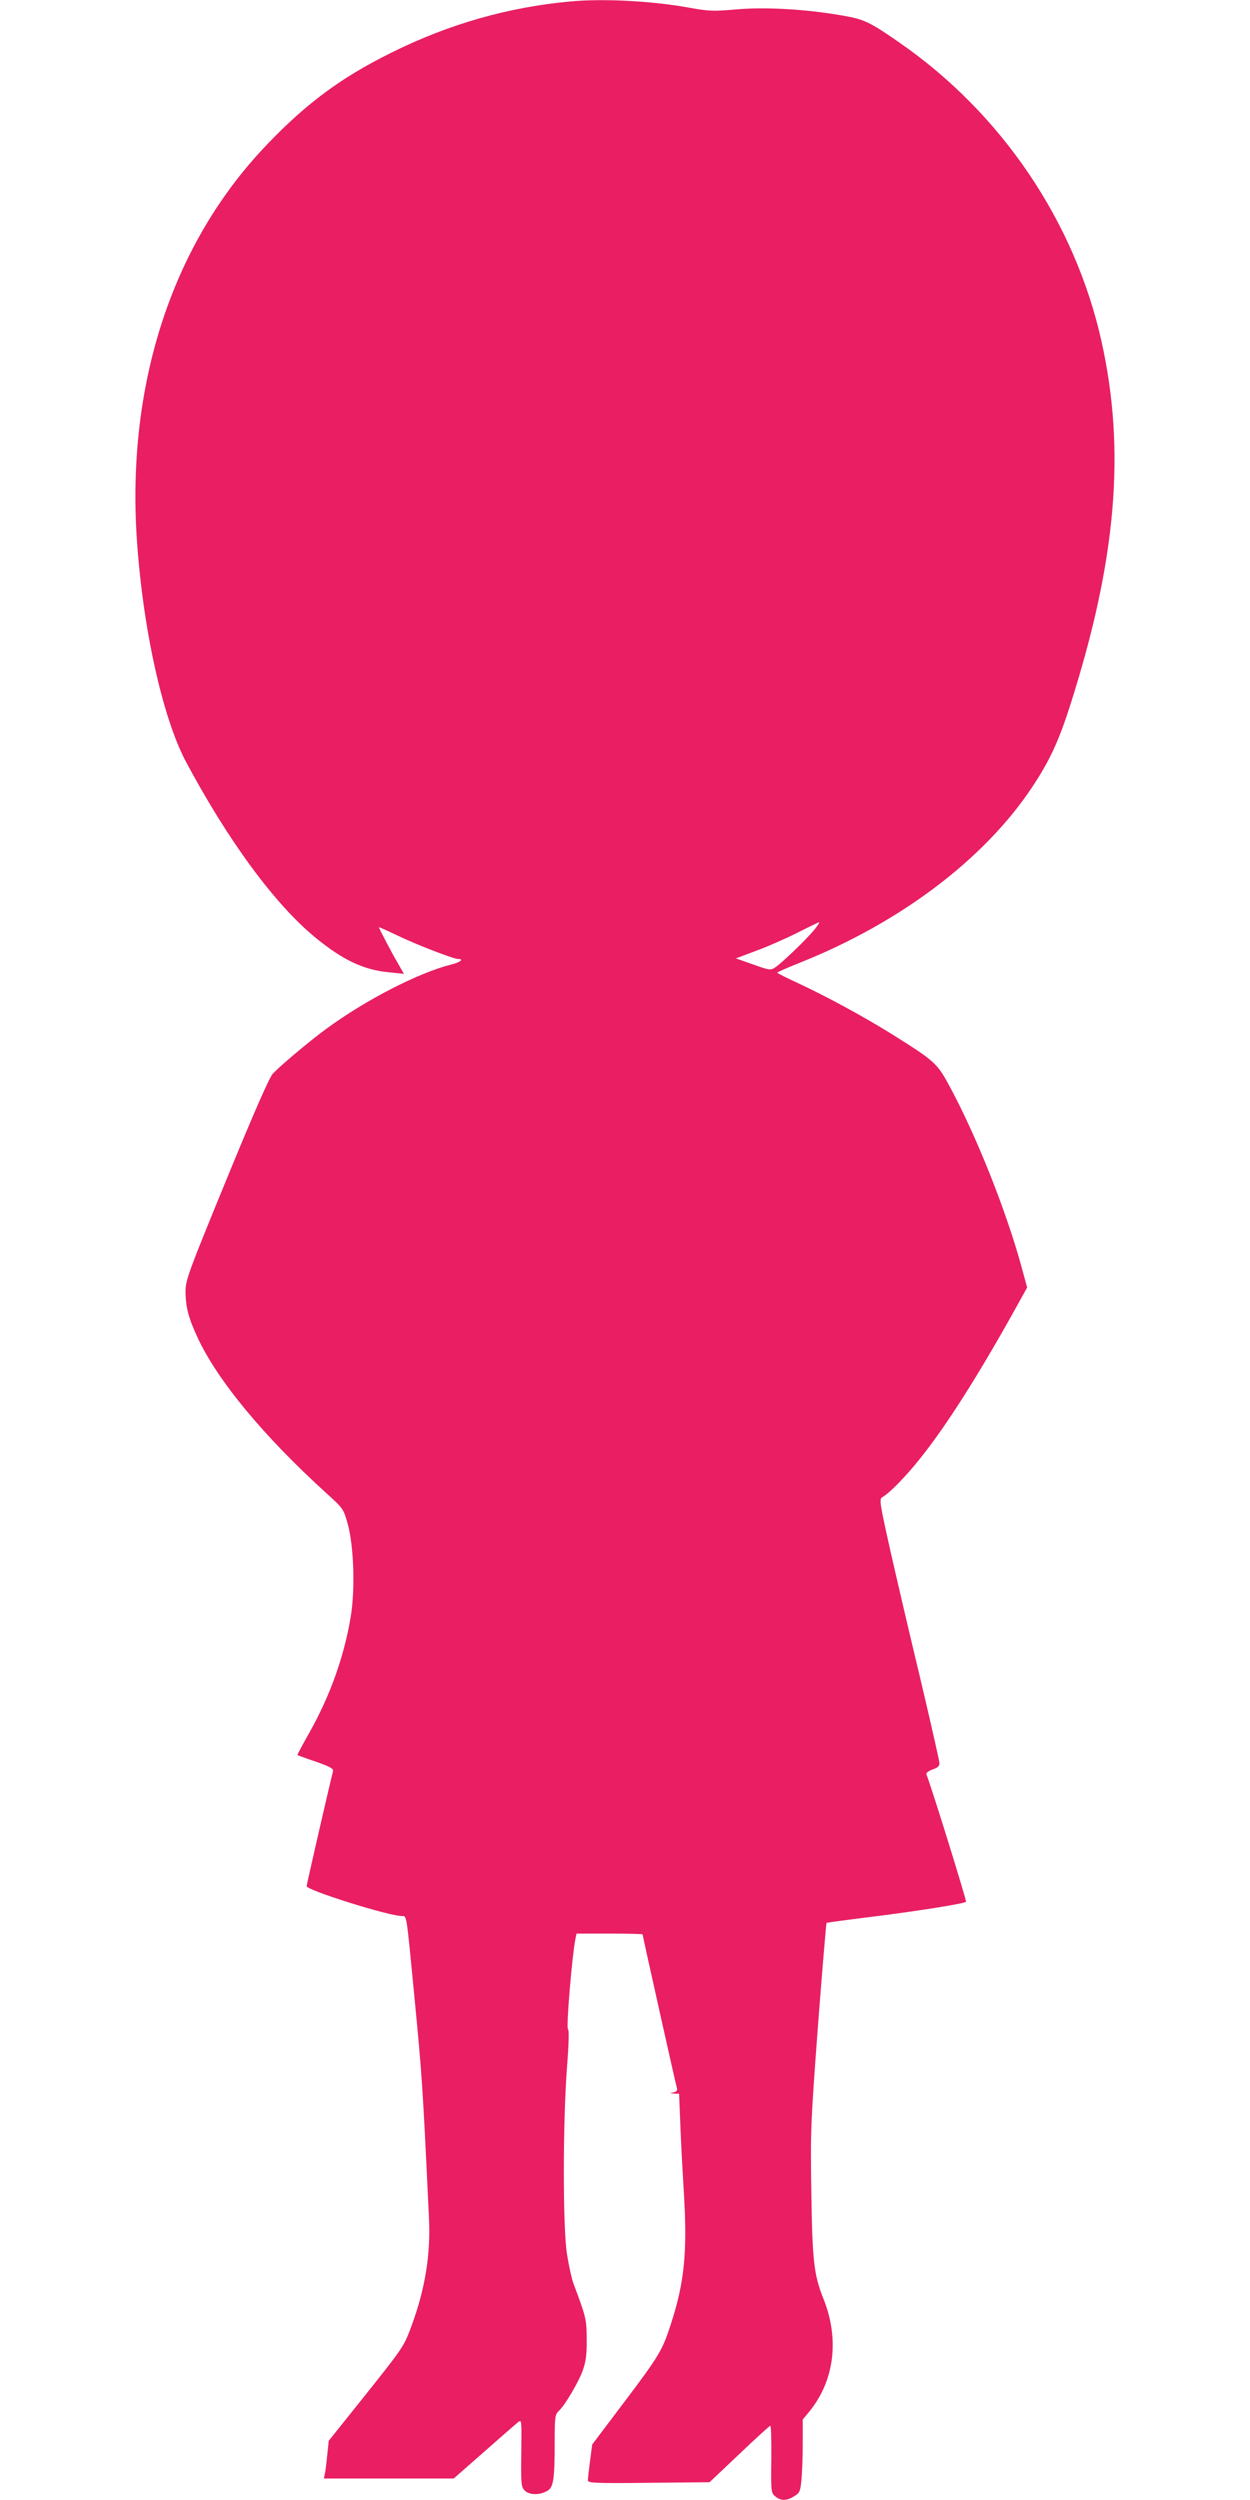 <?xml version="1.0" standalone="no"?>
<!DOCTYPE svg PUBLIC "-//W3C//DTD SVG 20010904//EN"
 "http://www.w3.org/TR/2001/REC-SVG-20010904/DTD/svg10.dtd">
<svg version="1.0" xmlns="http://www.w3.org/2000/svg"
 width="640pt" height="1280pt" viewBox="0 0 640 1280"
 preserveAspectRatio="xMidYMid meet">
<g transform="translate(0,1280) scale(0.1,-0.1)"
fill="#e91e63" stroke="none">
<path d="M2925 12793 c-322 -29 -627 -116 -924 -264 -254 -126 -431 -257 -632
-467 -479 -498 -716 -1206 -670 -1997 28 -461 130 -933 253 -1165 216 -405
457 -733 666 -903 137 -112 244 -163 372 -175 l78 -8 -29 51 c-30 50 -99 182
-99 188 0 1 41 -17 91 -41 99 -48 291 -122 314 -122 33 0 12 -17 -37 -29 -169
-43 -436 -181 -638 -329 -86 -63 -232 -186 -273 -229 -18 -20 -94 -192 -237
-541 -194 -473 -210 -516 -210 -572 0 -81 15 -138 61 -237 101 -219 338 -506
661 -799 86 -78 87 -80 109 -159 31 -115 38 -337 14 -477 -34 -202 -106 -403
-211 -589 -35 -62 -63 -114 -61 -115 1 -1 44 -17 95 -34 73 -26 91 -36 87 -49
-8 -27 -135 -579 -135 -588 0 -21 420 -153 487 -153 26 0 23 19 63 -395 42
-436 44 -467 76 -1145 10 -189 -19 -367 -87 -553 -41 -112 -43 -114 -246 -369
l-180 -225 -7 -69 c-4 -38 -9 -81 -12 -96 l-6 -28 332 0 333 0 156 137 c86 76
164 144 174 152 18 14 18 8 16 -157 -2 -154 -1 -174 16 -192 22 -24 73 -27
114 -5 35 17 41 57 41 256 0 124 2 137 21 155 32 29 105 153 125 214 14 40 19
82 18 155 -1 102 -3 110 -68 284 -9 24 -24 92 -33 150 -22 138 -21 680 0 956
10 129 11 192 5 196 -10 6 21 376 38 461 l6 28 169 0 c93 0 169 -2 169 -4 0
-6 170 -769 176 -788 3 -11 -2 -18 -18 -21 -21 -4 -21 -4 3 -6 l26 -1 7 -177
c4 -98 12 -243 17 -323 19 -312 4 -465 -68 -685 -41 -127 -59 -158 -235 -391
l-166 -220 -11 -84 c-6 -46 -11 -90 -11 -99 0 -14 32 -16 311 -13 l312 3 152
144 c84 80 155 145 159 145 4 0 6 -77 5 -172 -2 -167 -1 -172 21 -190 28 -23
57 -23 96 1 28 17 32 25 37 81 4 35 7 119 7 187 l0 125 34 41 c129 159 155
372 71 580 -48 120 -56 195 -61 547 -5 310 -3 350 34 848 22 288 42 525 44
527 1 1 102 15 223 30 235 29 482 68 491 78 4 4 -173 576 -203 653 -2 7 12 17
31 24 25 8 36 17 36 32 0 11 -43 200 -95 421 -53 220 -123 520 -156 666 -55
246 -58 266 -42 275 37 21 120 105 196 201 131 164 288 411 470 736 l76 137
-24 88 c-78 293 -238 696 -379 953 -58 107 -75 122 -291 257 -146 91 -342 197
-487 264 -54 25 -98 47 -98 50 0 3 55 27 123 54 510 205 937 528 1181 895 90
135 137 237 196 422 236 740 284 1301 160 1860 -136 613 -512 1169 -1035 1531
-152 106 -182 120 -295 139 -183 32 -391 44 -538 31 -117 -10 -141 -10 -239 8
-192 35 -440 48 -608 33z m1247 -4750 c-38 -48 -169 -174 -203 -196 -24 -16
-29 -15 -113 15 l-88 31 106 40 c58 21 152 63 208 91 57 29 107 53 111 54 5 1
-5 -15 -21 -35z"/>
</g>
</svg>
